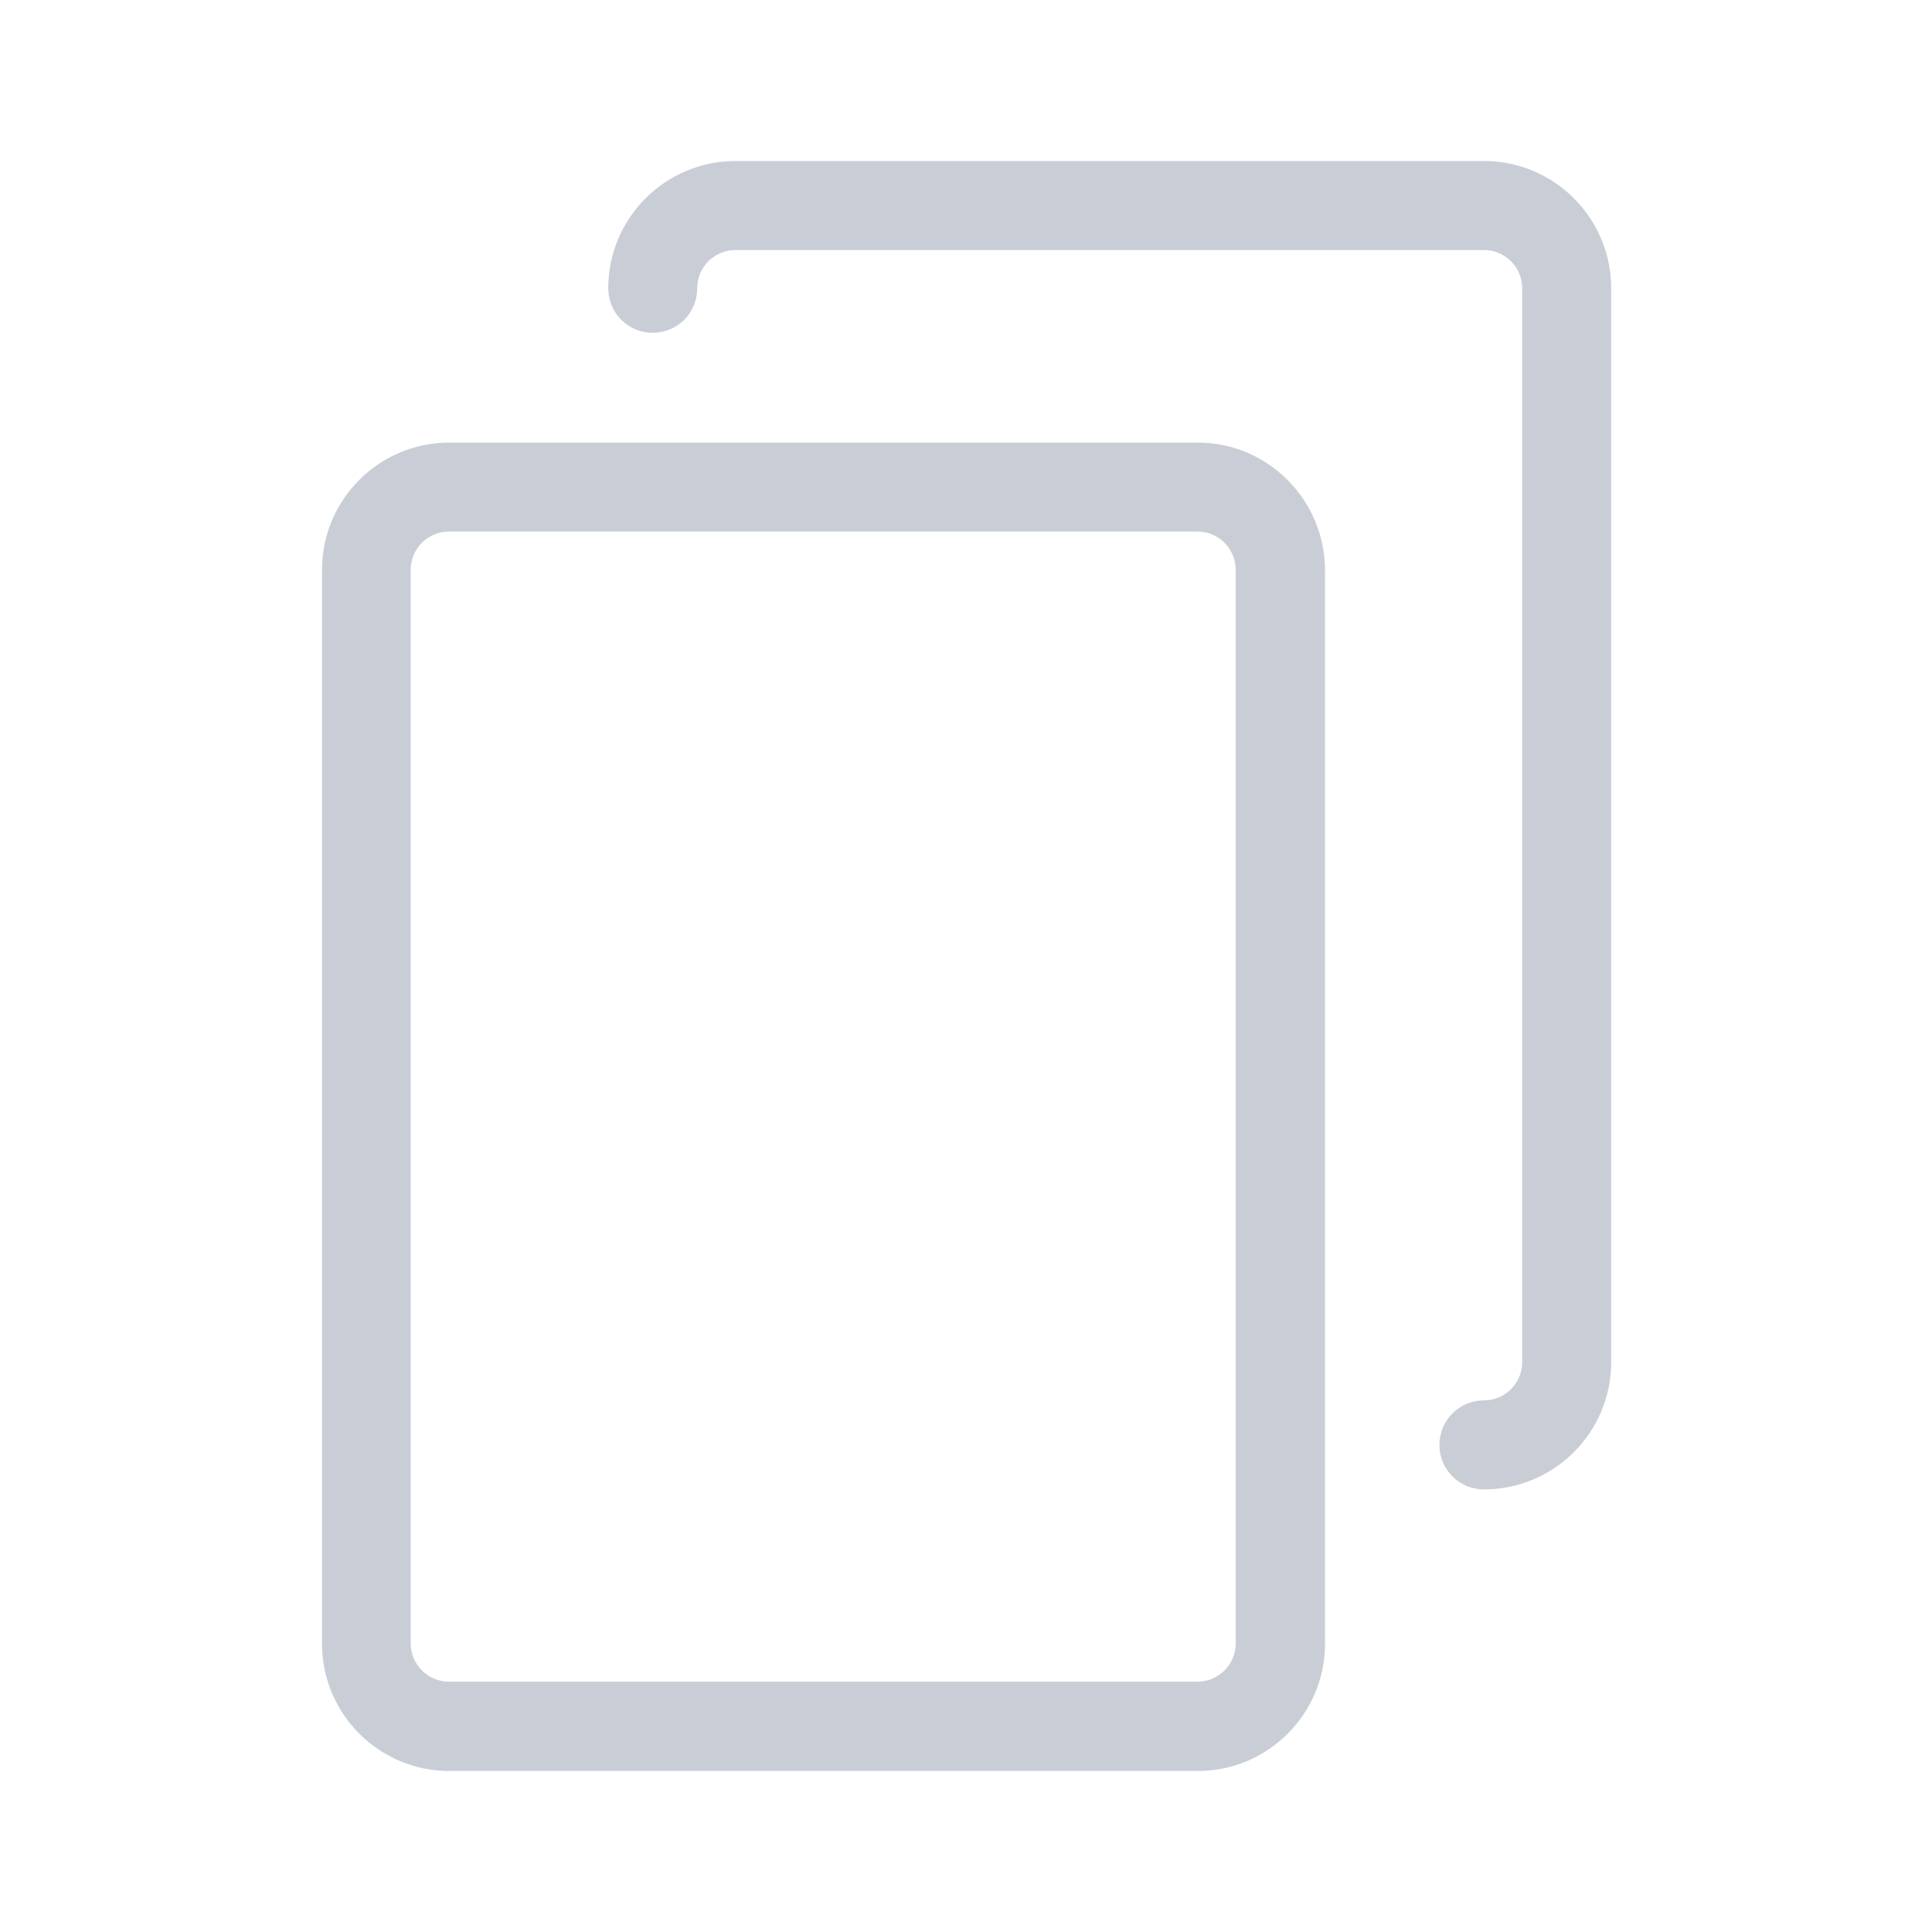 <svg width="24" height="24" viewBox="0 0 24 24" fill="none" xmlns="http://www.w3.org/2000/svg">
<path d="M14.879 5.498H5.581C4.709 5.498 4 6.206 4 7.079V20.419C4 21.291 4.709 22 5.581 22H14.879C15.751 22 16.46 21.291 16.46 20.419V7.079C16.456 6.206 15.747 5.498 14.879 5.498ZM15.35 20.415C15.35 20.677 15.137 20.89 14.874 20.89H5.577C5.315 20.89 5.102 20.677 5.102 20.415V7.079C5.102 6.816 5.315 6.603 5.577 6.603H14.874C15.137 6.603 15.35 6.816 15.35 7.079V20.415Z" fill="#C9CED6"/>
<path d="M18.434 2H9.137C8.264 2 7.556 2.709 7.556 3.581C7.556 3.888 7.801 4.134 8.108 4.134C8.416 4.134 8.661 3.888 8.661 3.581C8.661 3.319 8.874 3.106 9.137 3.106H18.434C18.696 3.106 18.909 3.319 18.909 3.581V16.921C18.909 17.183 18.696 17.396 18.434 17.396C18.127 17.396 17.881 17.642 17.881 17.949C17.881 18.256 18.127 18.502 18.434 18.502C19.306 18.502 20.015 17.794 20.015 16.921V3.581C20.015 2.709 19.306 2 18.434 2Z" fill="#C9CED6"/>
</svg>
